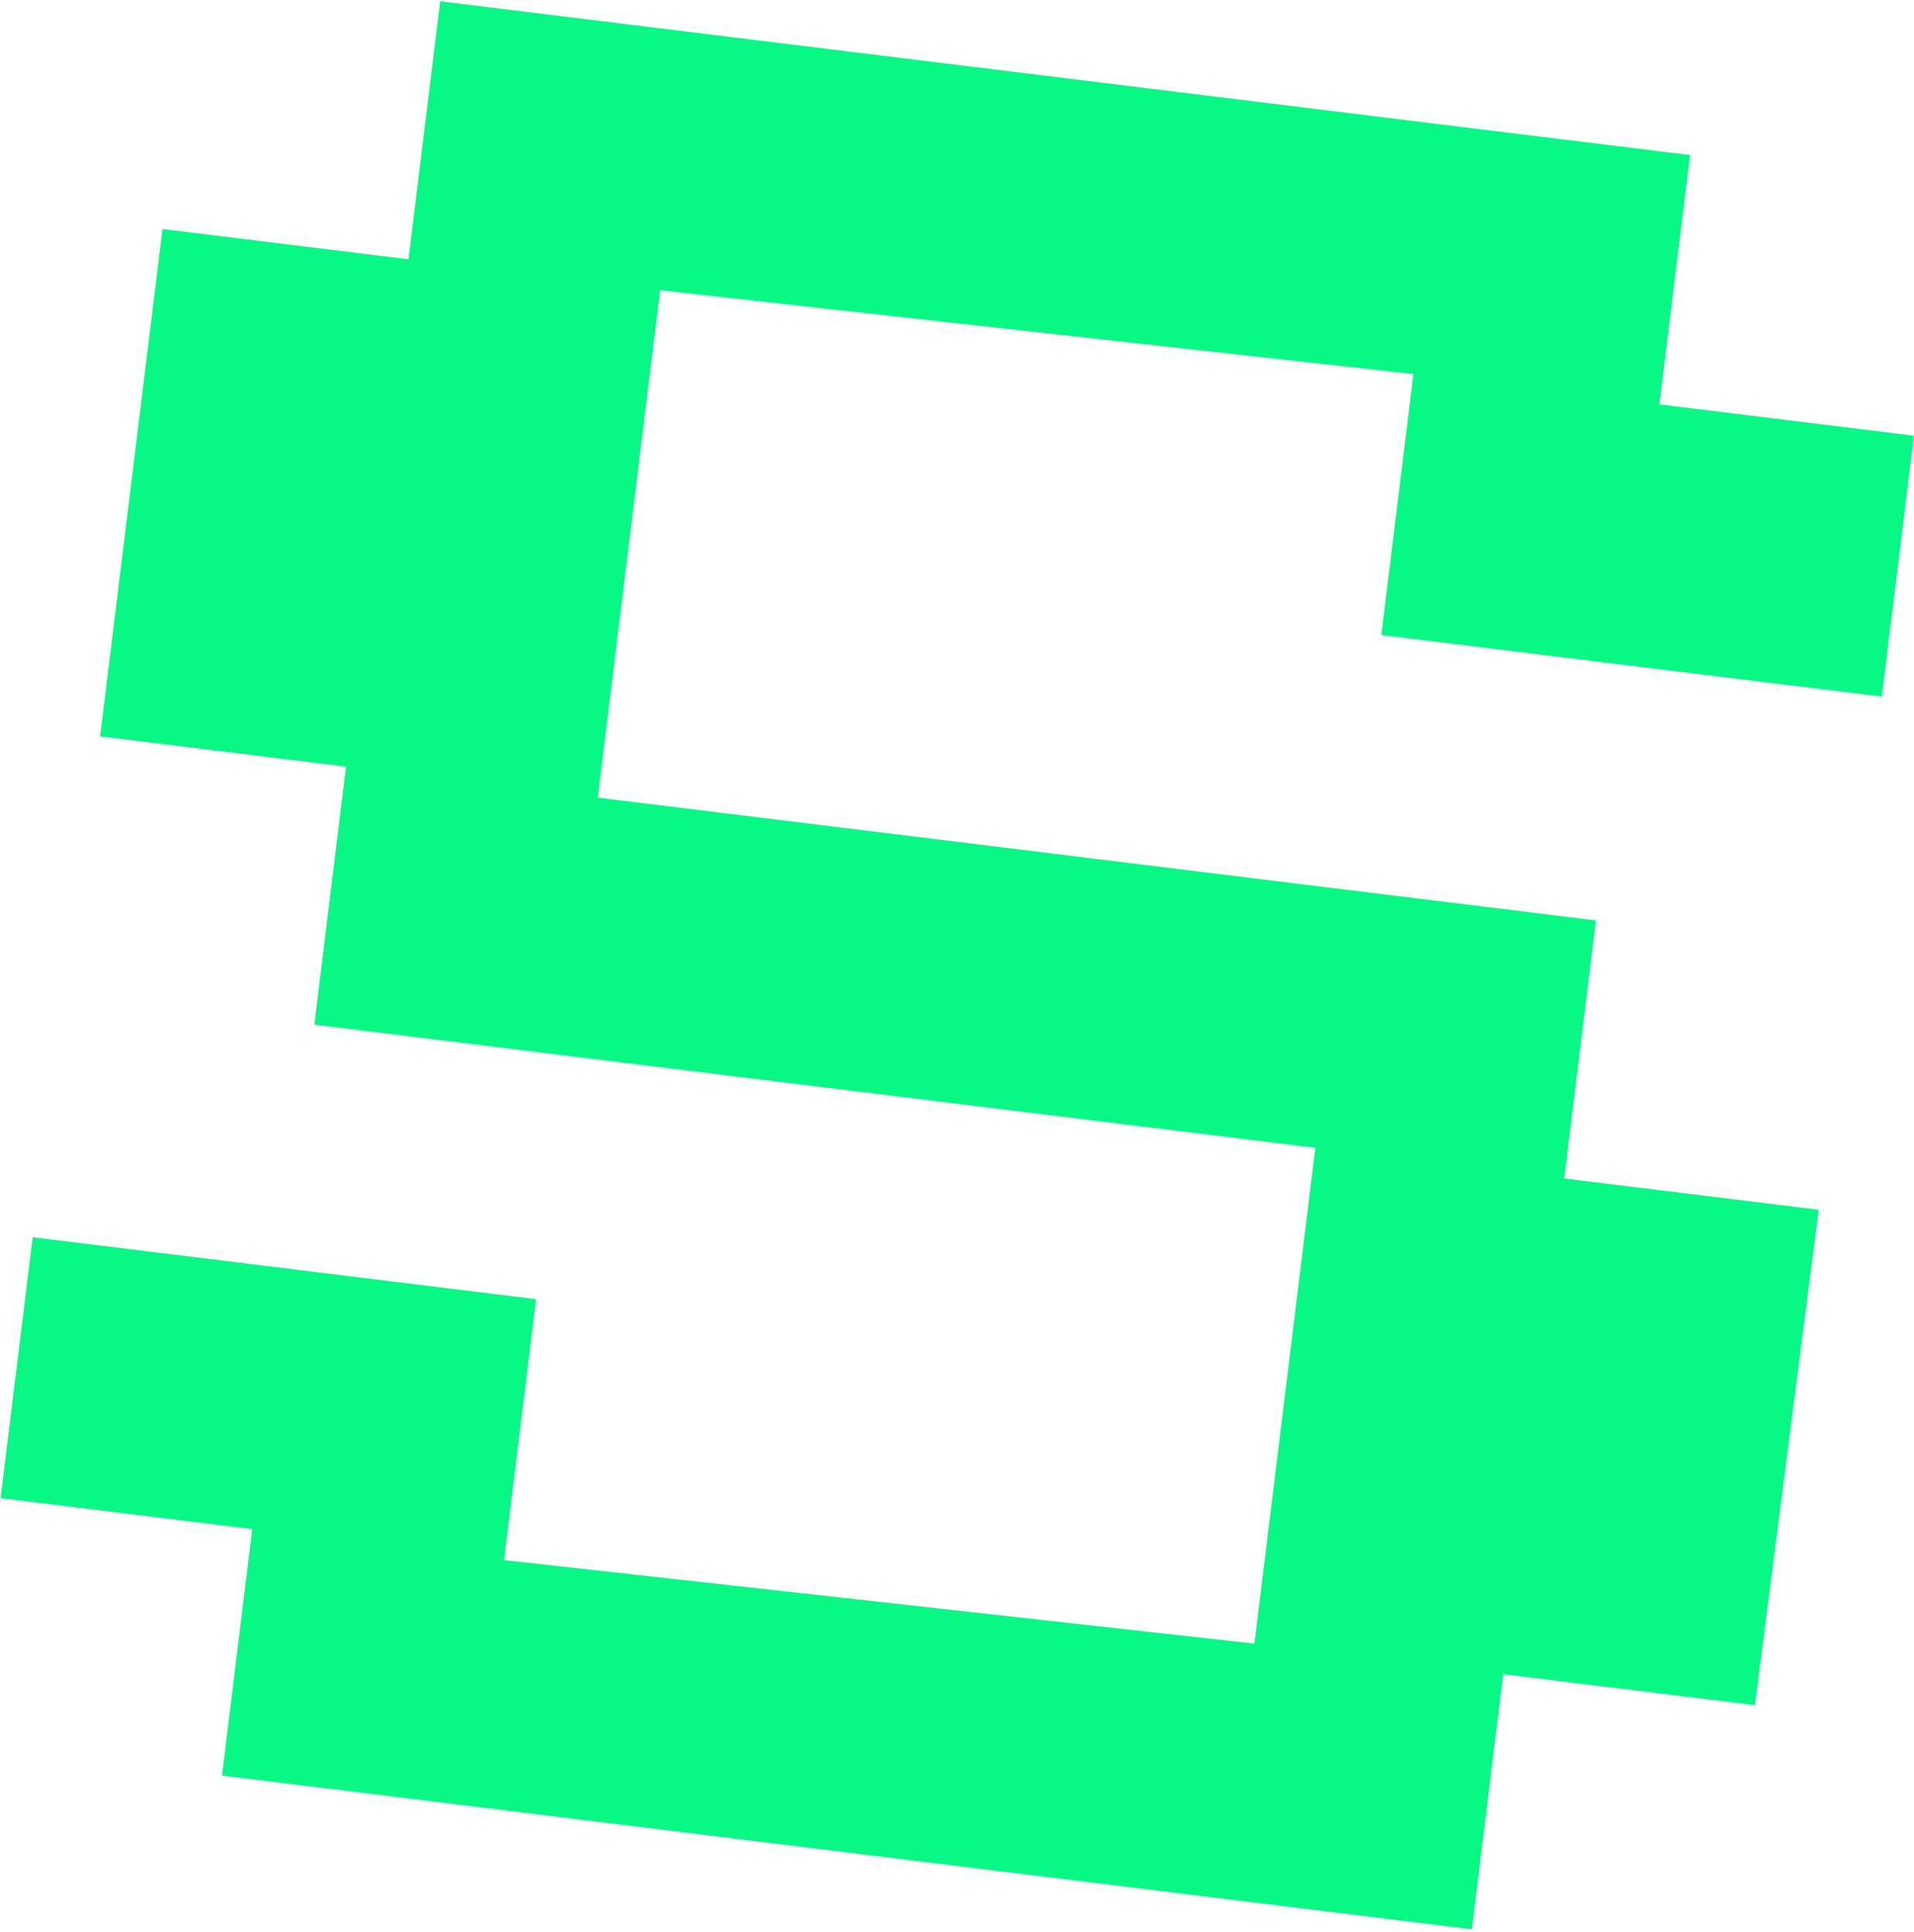 <?xml version="1.0" encoding="UTF-8"?> <svg xmlns="http://www.w3.org/2000/svg" width="773" height="780" viewBox="0 0 773 780" fill="none"> <path d="M607.093 676.01L708.741 688.514L734.521 488.478L631.718 475.832L644.534 371.646L241.409 322.055L266.61 117.195L570.83 151.053L557.869 256.41L760.009 281.276L772.97 175.919L670.167 163.273L682.551 62.599L177.778 0.504L164.962 104.691L65.624 92.471L40.424 297.331L139.761 309.551L126.945 413.738L531.225 463.47L506.6 663.648L203.536 629.932L216.496 524.575L13.201 499.567L0.24 604.923L101.888 617.428L89.648 716.931L594.421 779.026L607.093 676.01Z" fill="#08F886"></path> </svg> 